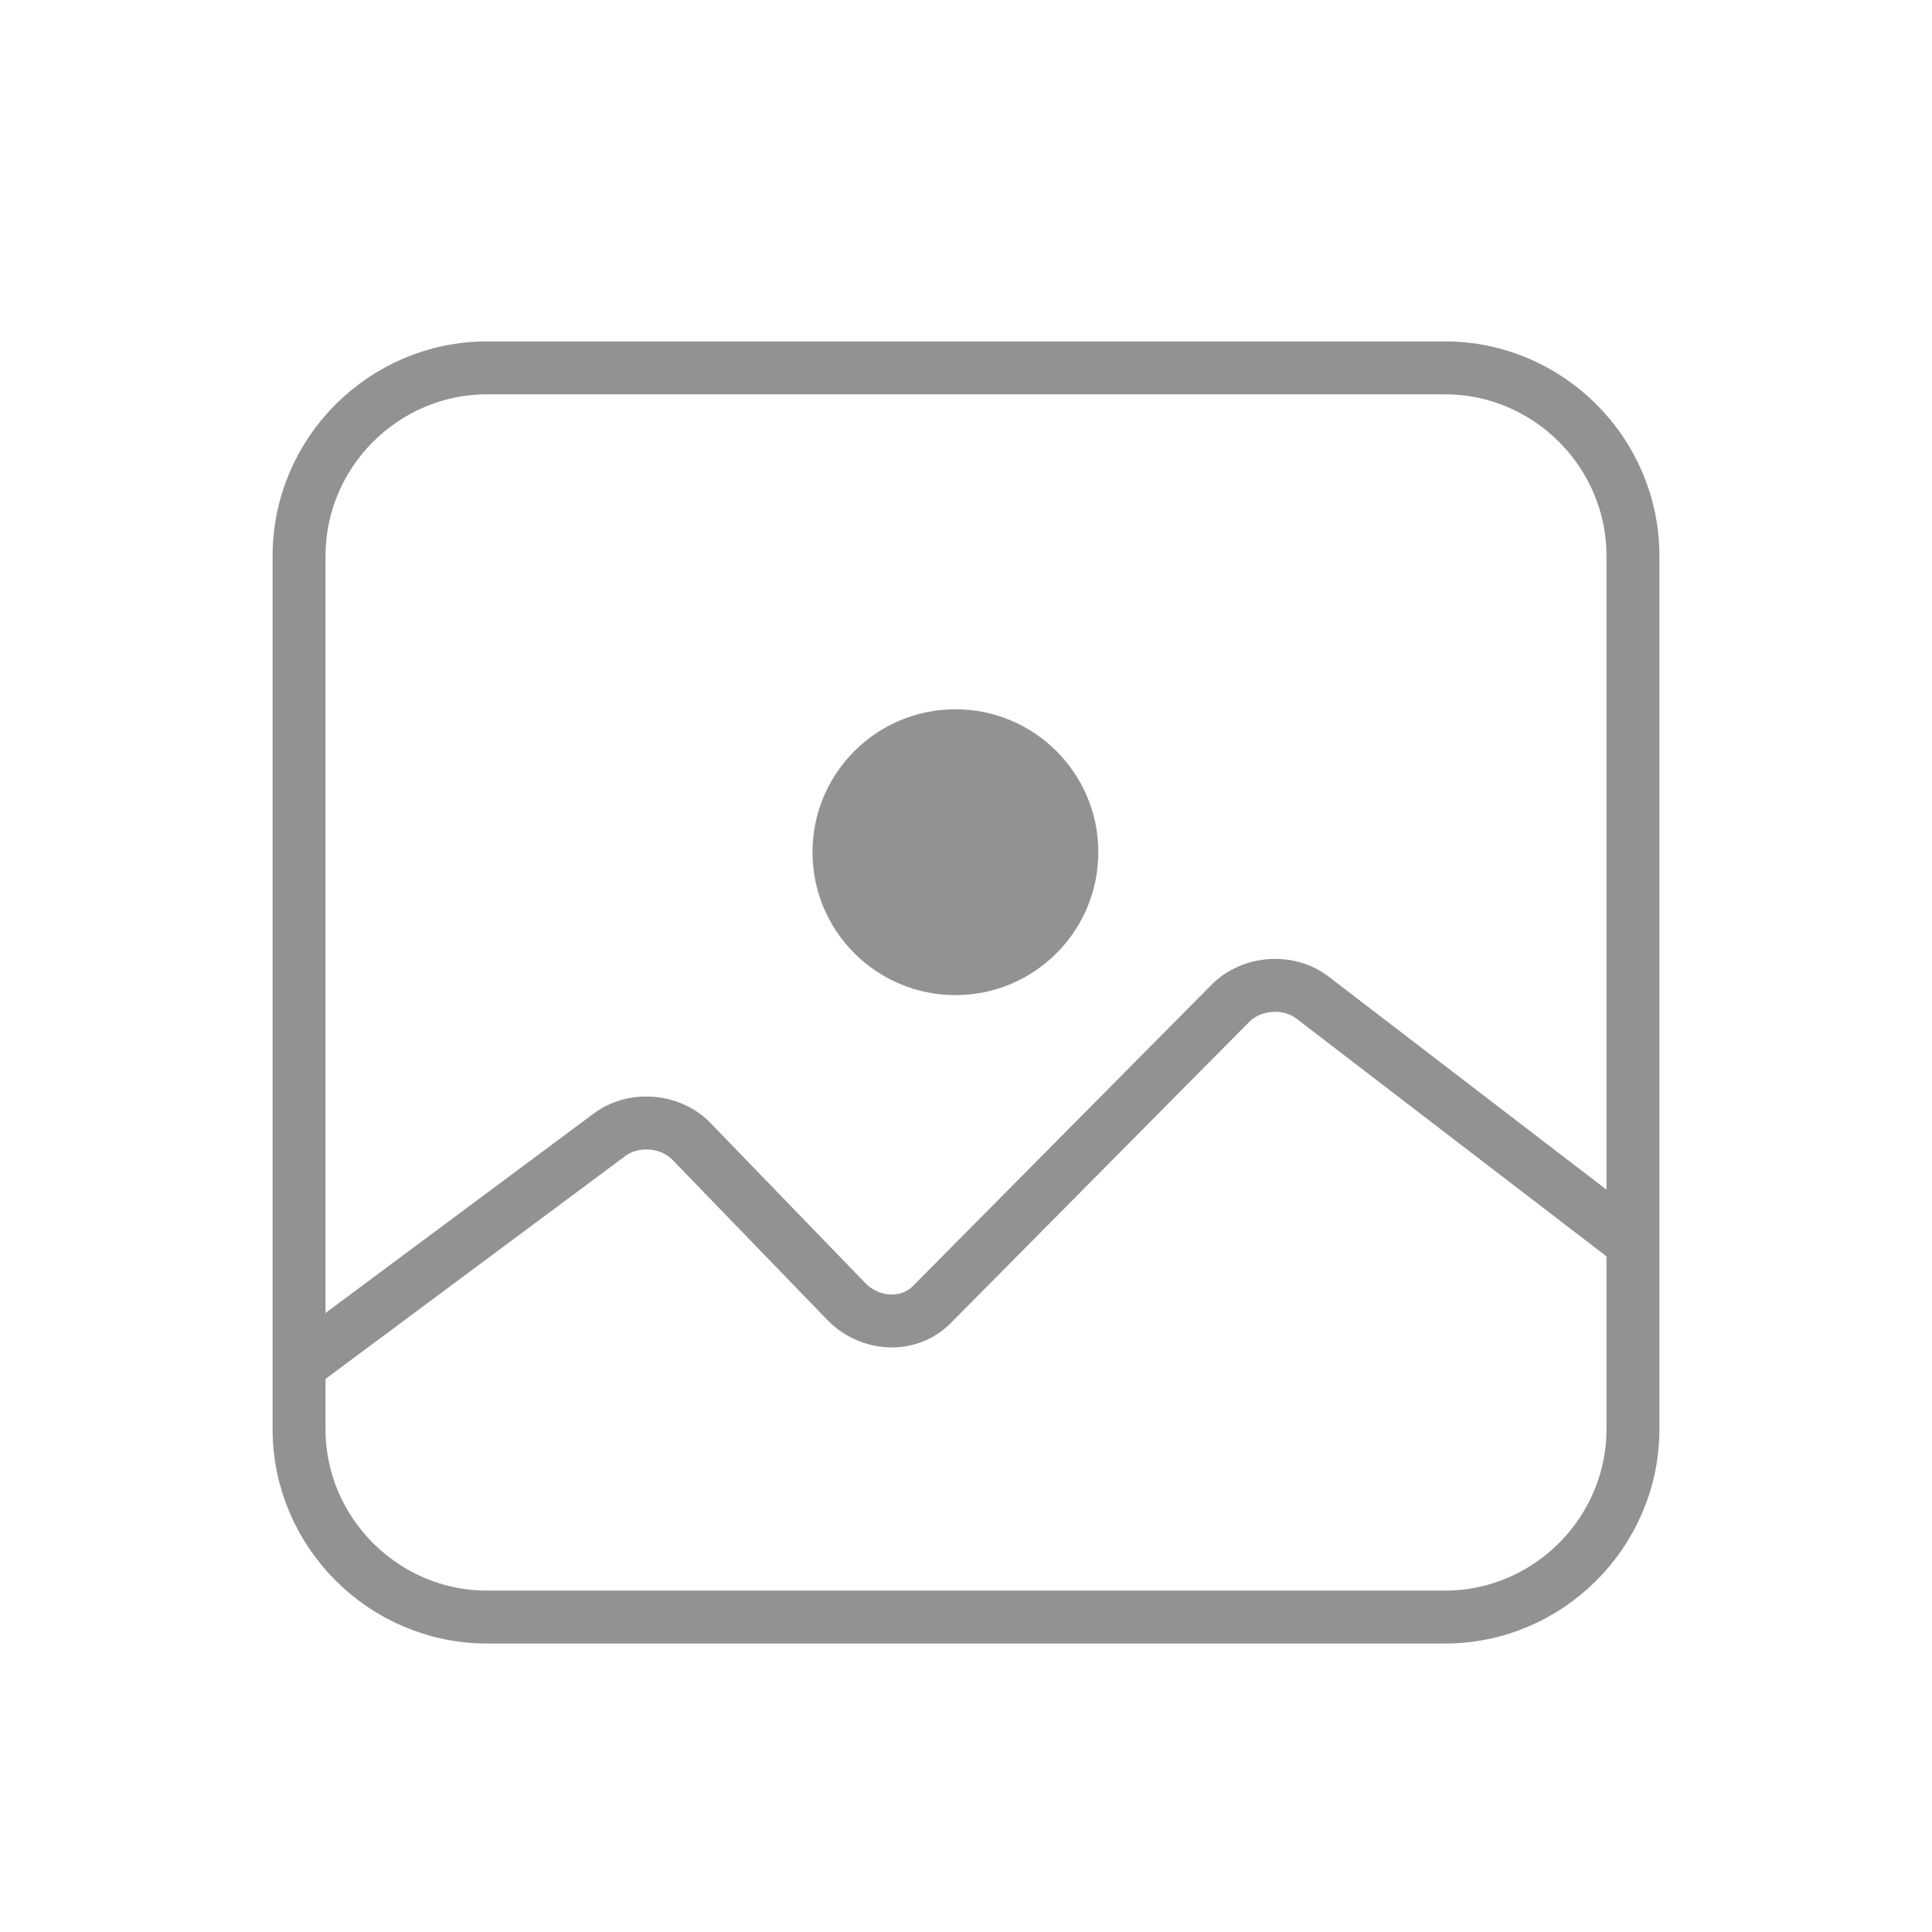 <?xml version="1.0" encoding="utf-8"?>
<!-- Generator: Adobe Illustrator 23.0.1, SVG Export Plug-In . SVG Version: 6.00 Build 0)  -->
<svg version="1.1" id="Layer_1" xmlns="http://www.w3.org/2000/svg" xmlns:xlink="http://www.w3.org/1999/xlink" x="0px" y="0px"
	 width="73px" height="73px" viewBox="0 0 73 73" style="enable-background:new 0 0 73 73;" xml:space="preserve">
<style type="text/css">
	.st0{display:none;}
	.st1{display:inline;}
	.st2{fill:none;stroke:#929292;stroke-width:2;stroke-miterlimit:10;}
	.st3{display:inline;fill:none;stroke:#929292;stroke-width:2;stroke-miterlimit:10;}
	.st4{display:inline;fill:#929292;}
	.st5{display:inline;fill:none;stroke:#FFFFFF;stroke-width:2;stroke-miterlimit:10;}
	.st6{fill:#929292;}
</style>
<g class="st0">
	<g id="Layer_1_2_" class="st1">
		<g id="Layer_1_1_">
			<g id="Layer_4">
				<g id="Layer_3">
				</g>
			</g>
			<g id="Layer_5">
			</g>
		</g>
	</g>
	<g class="st1">
		<path class="st2" d="M52.4,59c0,4.2-3.4,7.6-7.6,7.6H18.3c-4.2,0-7.6-3.4-7.6-7.6V24.5c0-4.2,3.4-7.6,7.6-7.6h26.5
			c4.2,0,7.6,3.4,7.6,7.6C52.4,24.5,52.4,59,52.4,59z"/>
		<path class="st2" d="M17.7,13.8c1.3-1.2,3.1-1.9,5-1.9h26.5c4.2,0,7.6,3.4,7.6,7.6V54c0,2.5-1.2,4.7-3.1,6.1"/>
		<path class="st2" d="M24.5,10.3c1.3-1.2,2.9-1.9,4.7-1.9h25c4,0,7.2,3.4,7.2,7.6v34.5c0,2.5-1.2,4.7-2.9,6.1"/>
		<line class="st2" x1="19.1" y1="29.6" x2="45.9" y2="29.6"/>
		<line class="st2" x1="19.1" y1="36.9" x2="45.9" y2="36.9"/>
		<line class="st2" x1="19.1" y1="43.8" x2="44.9" y2="43.8"/>
		<line class="st2" x1="19.1" y1="50.9" x2="35.2" y2="50.9"/>
	</g>
</g>
<g class="st0">
	<g class="st1">
		<path class="st2" d="M53.5,36.9c0,9.6,0,20.8,0,20.8c0,4.2-3.4,7.6-7.6,7.6H19.4c-4.2,0-7.6-3.4-7.6-7.6V23.2
			c0-4.2,3.4-7.6,7.6-7.6c0,0,7.7,0,14.8,0"/>
	</g>
	<line class="st3" x1="19.3" y1="50.6" x2="46.1" y2="50.6"/>
	<line class="st3" x1="19.3" y1="43.3" x2="46.1" y2="43.3"/>
	<line class="st3" x1="19.3" y1="36.5" x2="45.1" y2="36.5"/>
	<line class="st3" x1="19.3" y1="29.3" x2="35.4" y2="29.3"/>
	<circle class="st4" cx="50.3" cy="20.3" r="13.2"/>
	<line class="st5" x1="50.3" y1="13.1" x2="50.3" y2="27.3"/>
	<line class="st5" x1="42.8" y1="20.2" x2="58.3" y2="20.2"/>
</g>
<g id="Layer_3_1_" class="st0">
	<g class="st1">
		<line class="st2" x1="19" y1="27.3" x2="54" y2="27.3"/>
		<line class="st2" x1="19" y1="36.8" x2="54" y2="36.8"/>
		<line class="st2" x1="19" y1="45.8" x2="54" y2="45.8"/>
	</g>
</g>
<g id="Layer_4_1_">
	<path class="st2" d="M61.7,54c0,3.9-3.2,7.1-7.1,7.1H18.4c-3.9,0-7.1-3.2-7.1-7.1V21c0-3.9,3.2-7.1,7.1-7.1h36.2
		c3.9,0,7.1,3.2,7.1,7.1C61.7,21,61.7,54,61.7,54z"/>
	<circle class="st6" cx="36.1" cy="32.2" r="5.4"/>
	<path class="st2" d="M11.3,51.6L23,42.9c0.9-0.7,2.3-0.6,3.1,0.2l5.9,6.1c0.9,0.9,2.4,1,3.3,0l11.2-11.3c0.8-0.8,2.2-0.9,3.1-0.2
		l12,9.2"/>
</g>
</svg>
